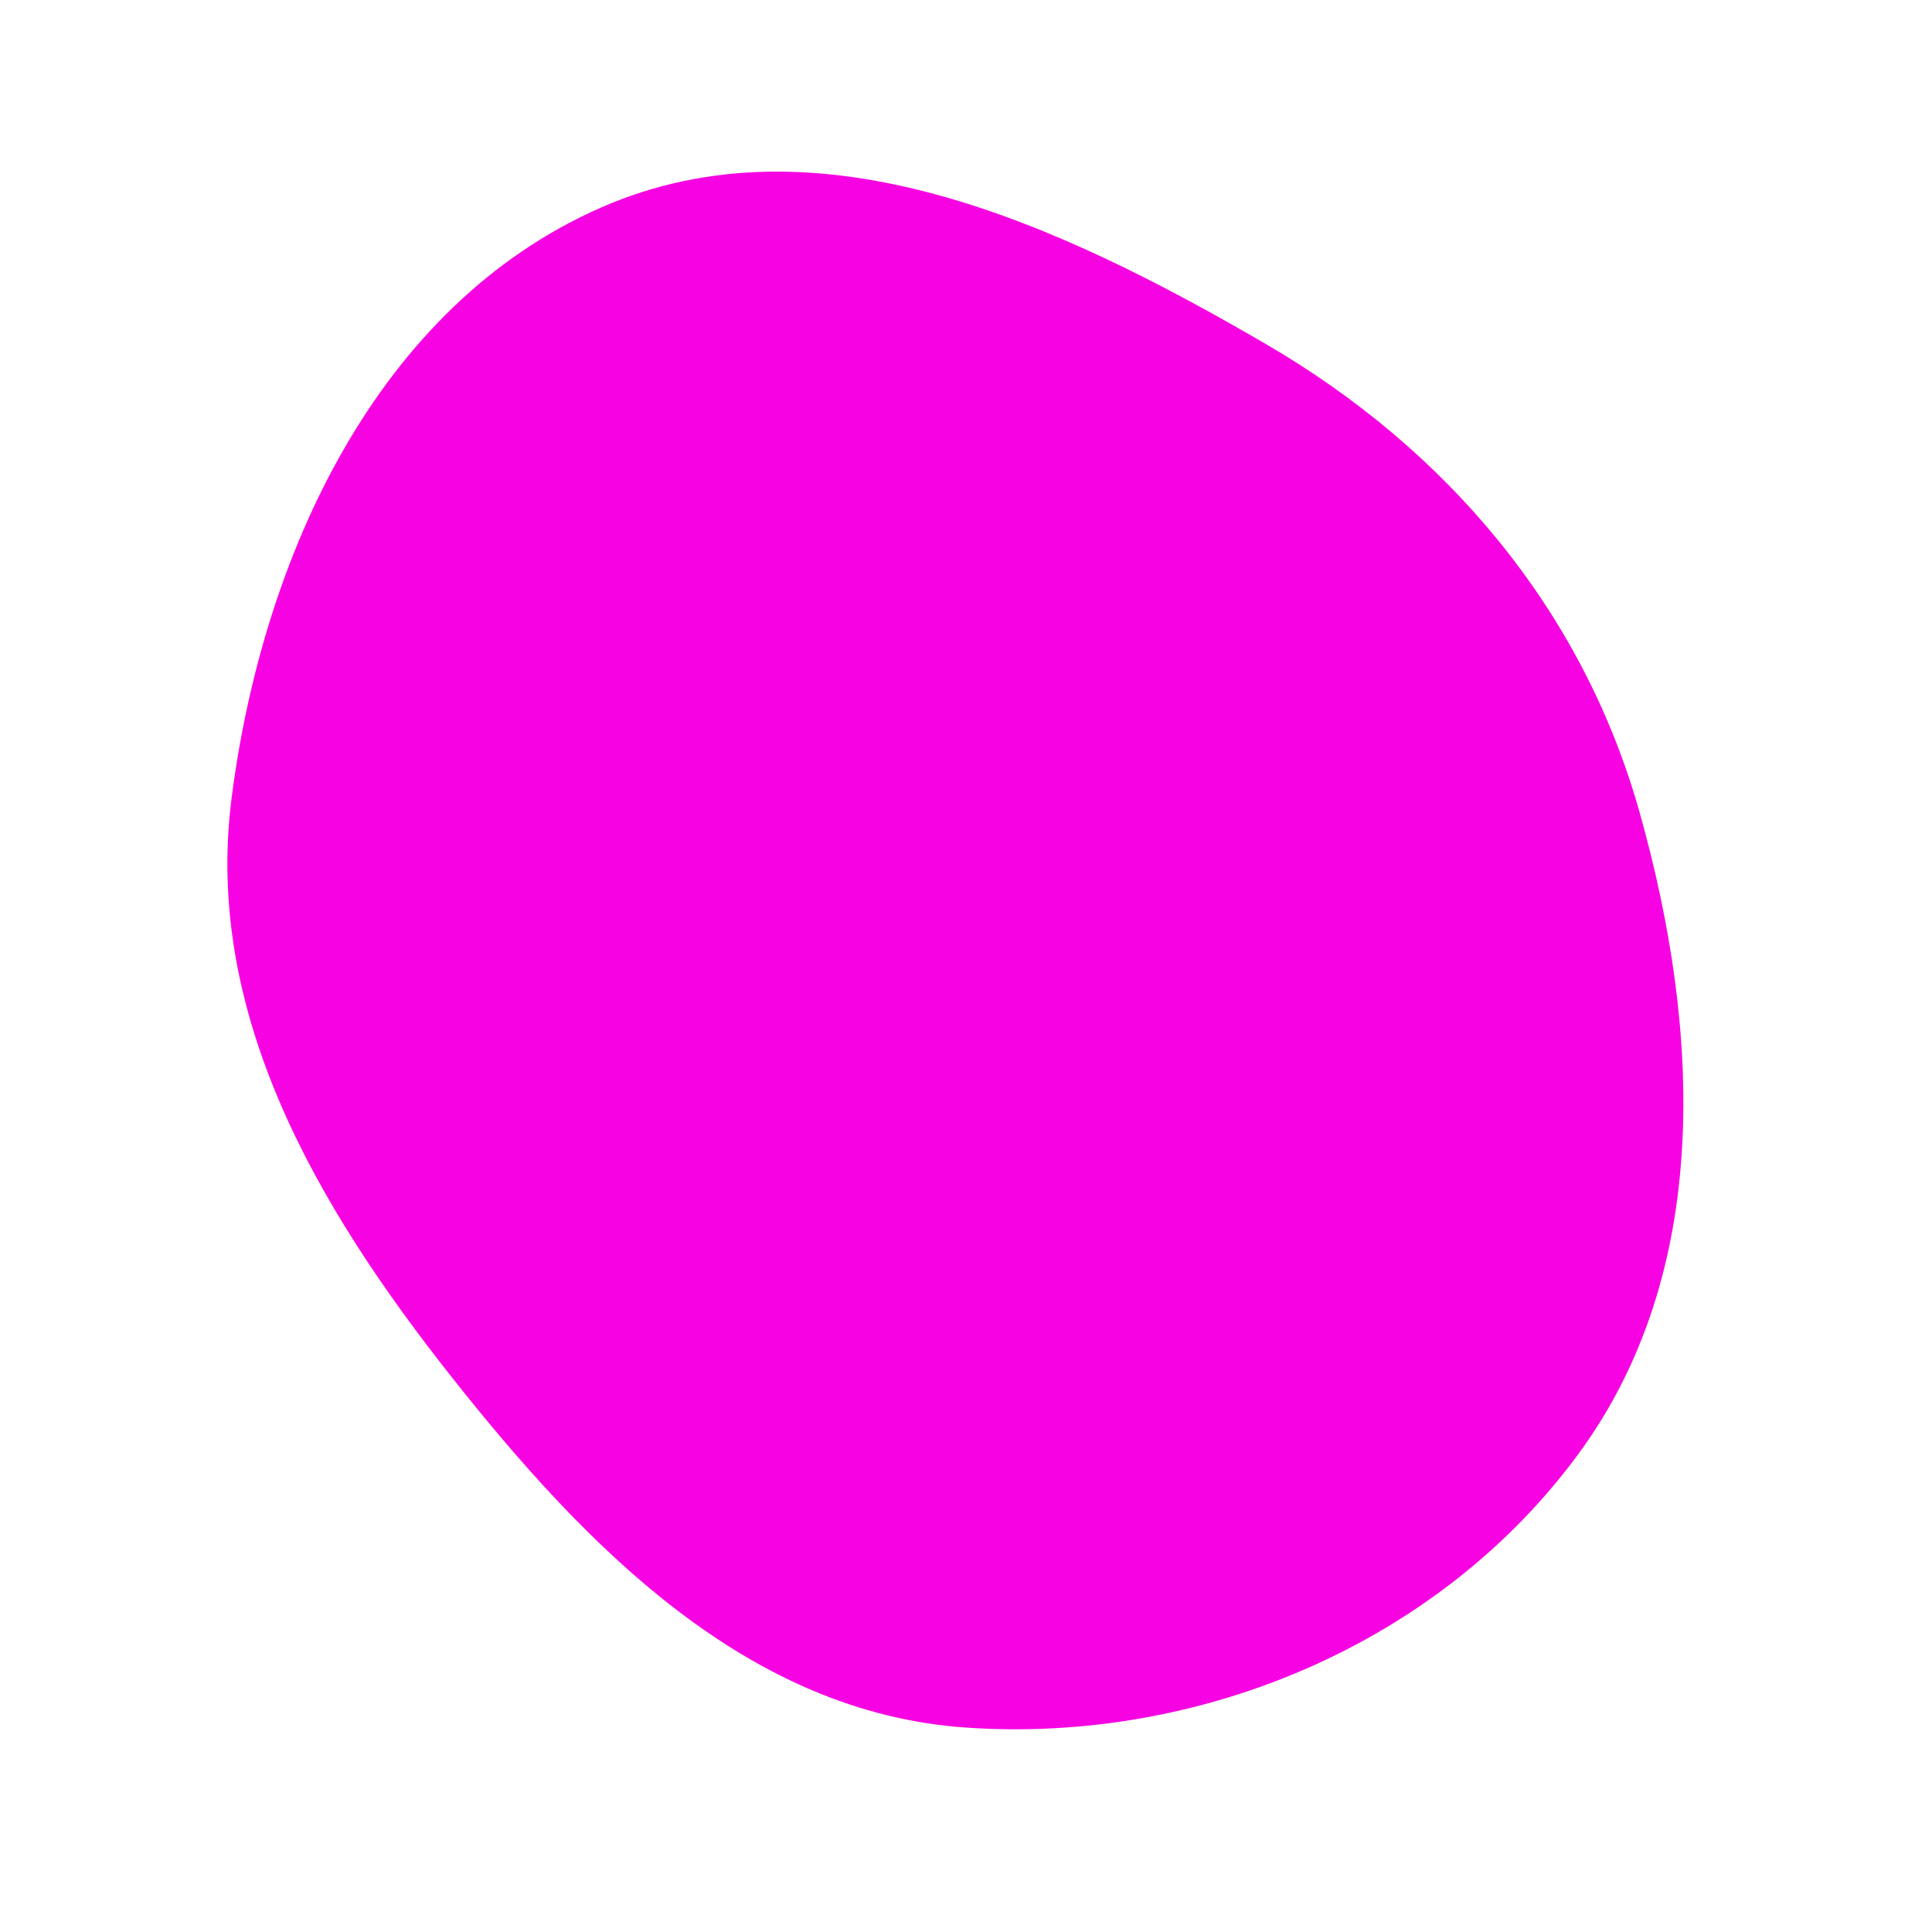 <svg width="256" height="256" viewBox="0 0 256 256" xmlns="http://www.w3.org/2000/svg">
    <path stroke="none" stroke-width="0" fill="#f702e2" d="M128,228.914C159.082,231.057,190.654,217.785,209.12,192.691C226.881,168.555,225.373,136.474,217.252,107.629C209.704,80.819,191.769,59.578,167.697,45.567C140.443,29.704,108.478,14.826,79.609,27.515C49.973,40.54,34.791,73.678,30.682,105.788C27.035,134.295,41.971,159.847,59.792,182.394C77.746,205.11,99.114,226.922,128,228.914"/>
</svg>